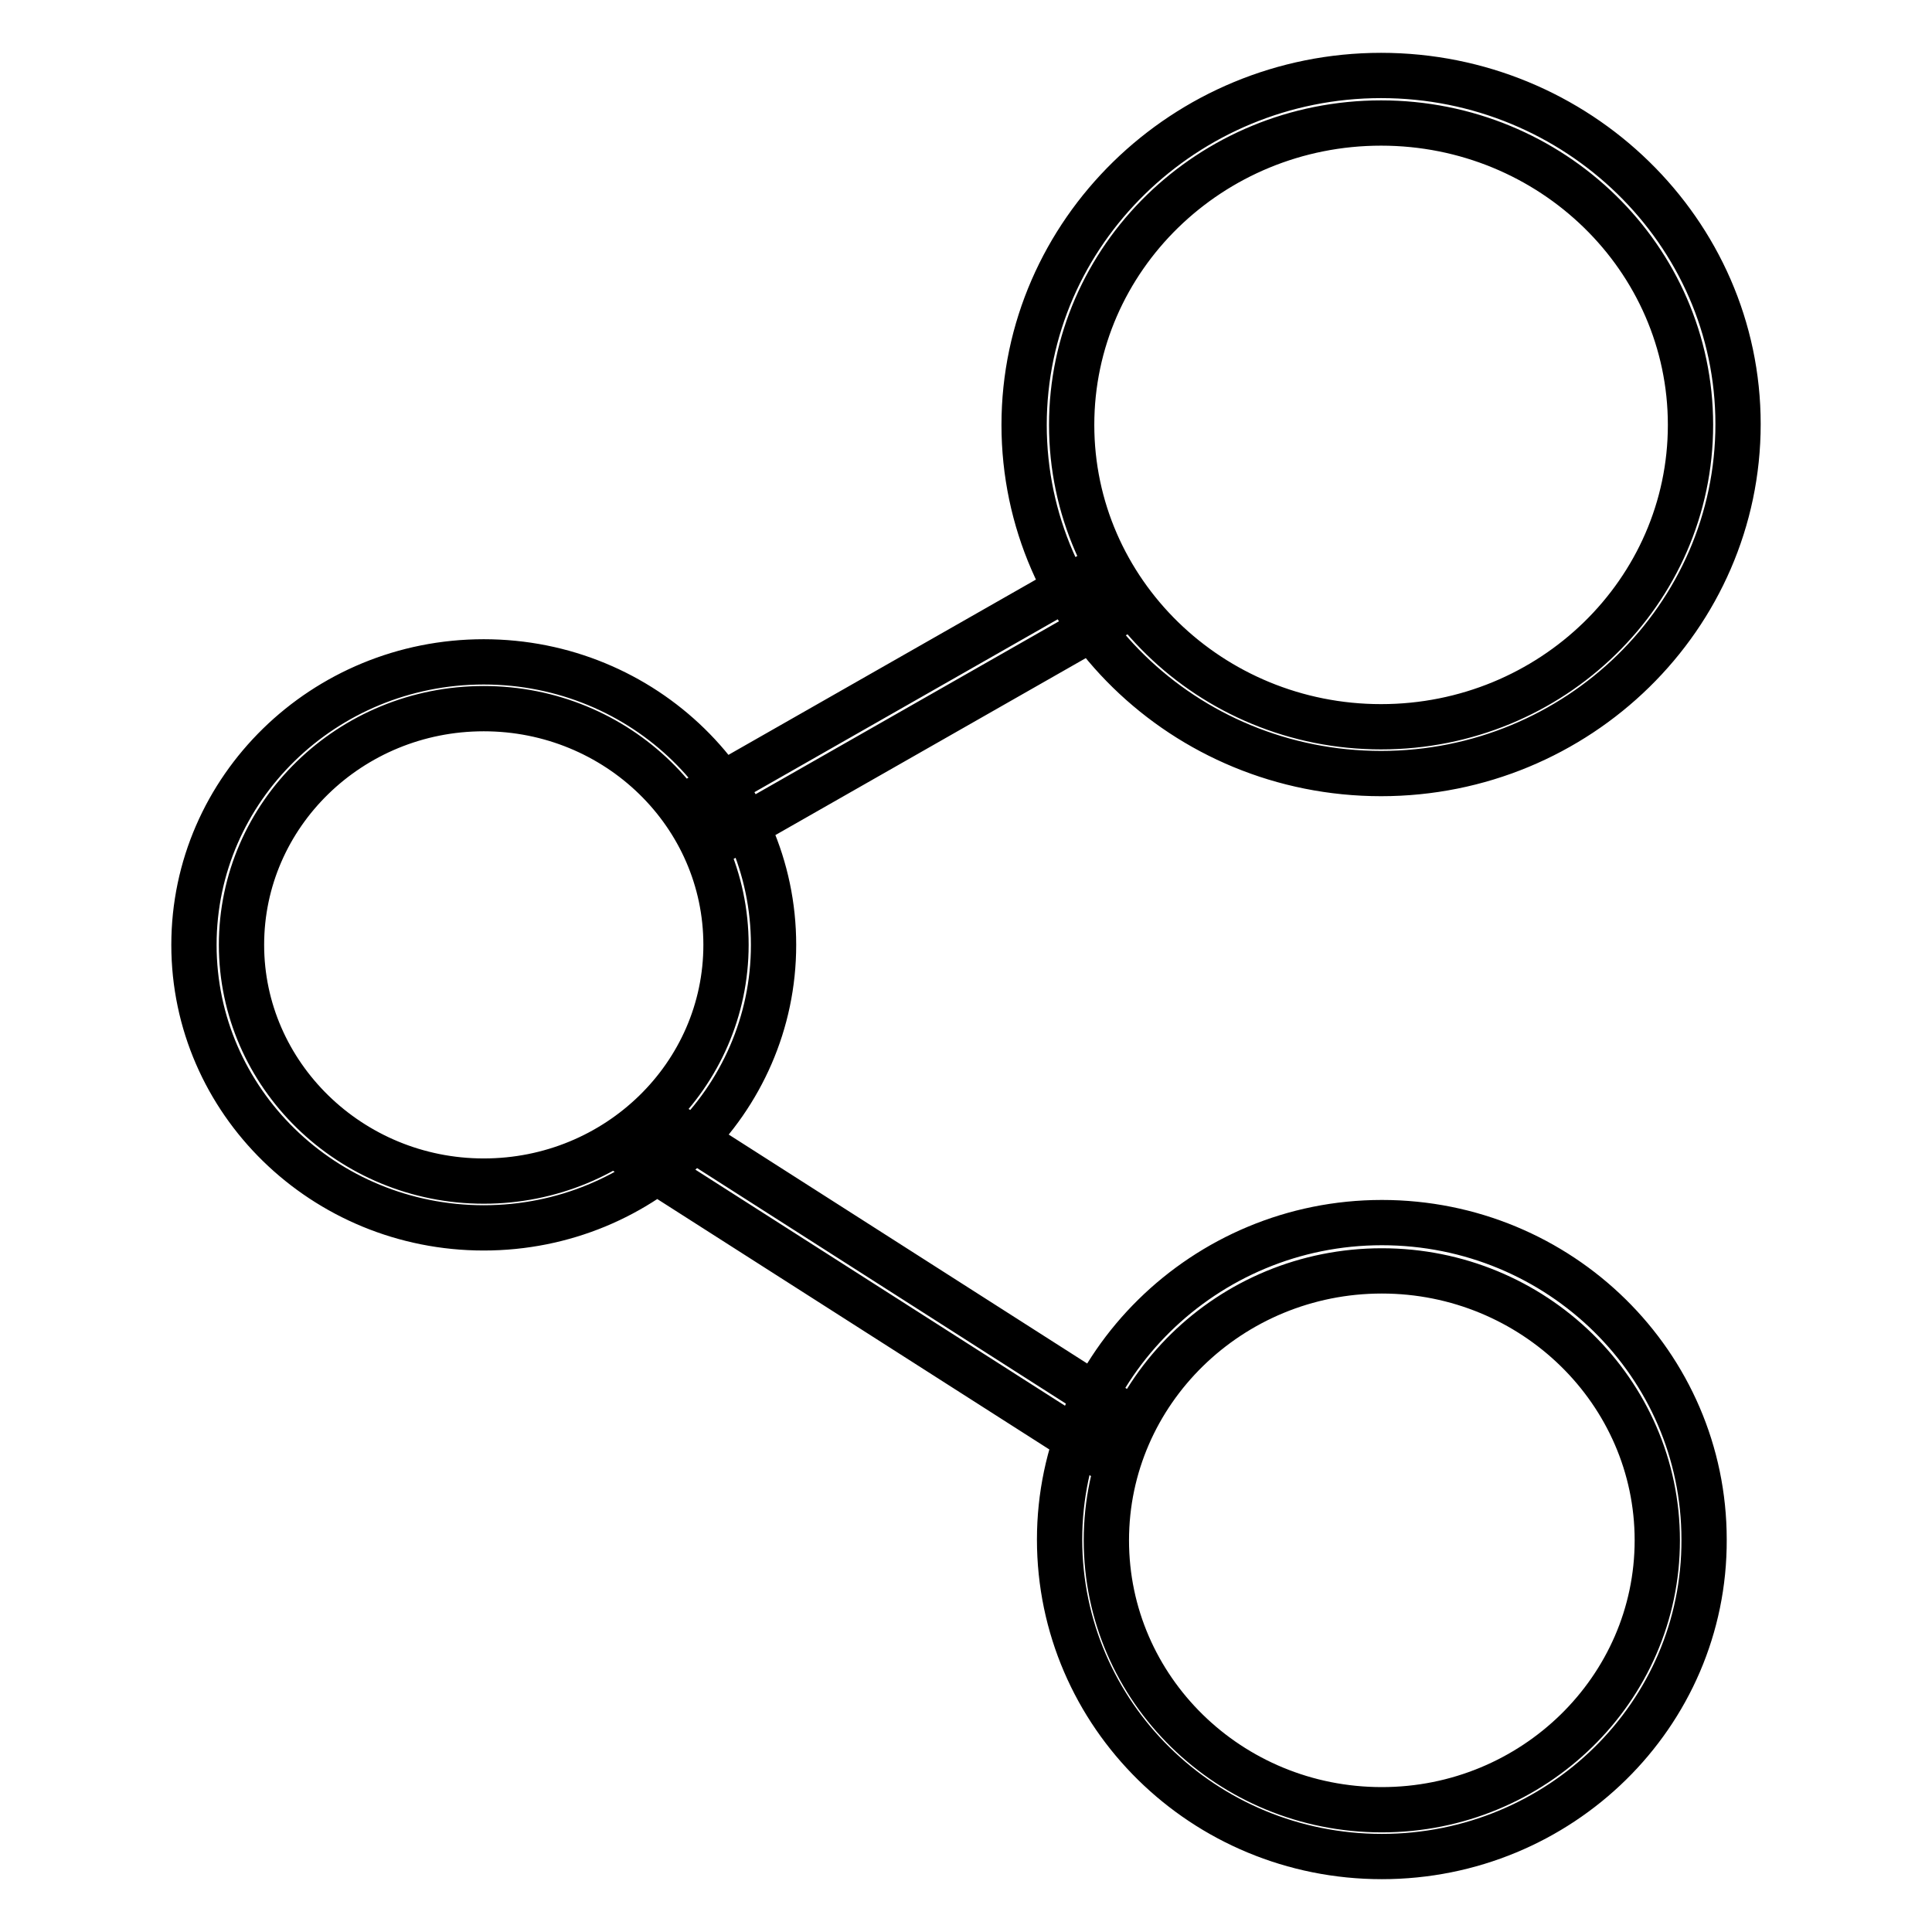 <?xml version="1.0" encoding="utf-8"?>
<!-- Svg Vector Icons : http://www.onlinewebfonts.com/icon -->
<!DOCTYPE svg PUBLIC "-//W3C//DTD SVG 1.1//EN" "http://www.w3.org/Graphics/SVG/1.1/DTD/svg11.dtd">
<svg version="1.1" xmlns="http://www.w3.org/2000/svg" xmlns:xlink="http://www.w3.org/1999/xlink" x="0px" y="0px" viewBox="0 0 256 256" enable-background="new 0 0 256 256" xml:space="preserve">
<g> <path stroke-width="6" fill-opacity="0" stroke="#000000"  d="M183,102.5c-26.1,0-47.3-20.7-47.3-46.2S157,10,183,10s47.3,20.7,47.3,46.2S209.1,102.5,183,102.5z  M183,16.3c-22.6,0-41,17.9-41,40s18.4,40,41,40c22.6,0,41-17.9,41-40S205.6,16.3,183,16.3z M64.1,162.7 c-21.2,0-38.4-16.8-38.4-37.5c0-20.7,17.2-37.5,38.4-37.5s38.4,16.8,38.4,37.5C102.5,145.9,85.3,162.7,64.1,162.7z M64.1,93.9 c-17.7,0-32.1,14-32.1,31.3c0,17.2,14.4,31.3,32.1,31.3c17.7,0,32.1-14,32.1-31.3C96.2,107.9,81.8,93.9,64.1,93.9z M183.1,246 c-23.6,0-42.7-18.8-42.7-42c0-23.1,19.2-42,42.7-42c23.6,0,42.7,18.8,42.7,42C225.9,227.2,206.7,246,183.1,246z M183.1,168.4 c-20.1,0-36.5,16-36.5,35.7c0,19.7,16.3,35.7,36.5,35.7c20.1,0,36.5-16,36.5-35.7C219.6,184.4,203.2,168.4,183.1,168.4z  M146.3,75.1l3.1,5.5l-52.8,30.1l-3.1-5.5L146.3,75.1z M87.8,148.3l62,39.6l-3.4,5.3l-62-39.6L87.8,148.3z"/></g>
</svg>